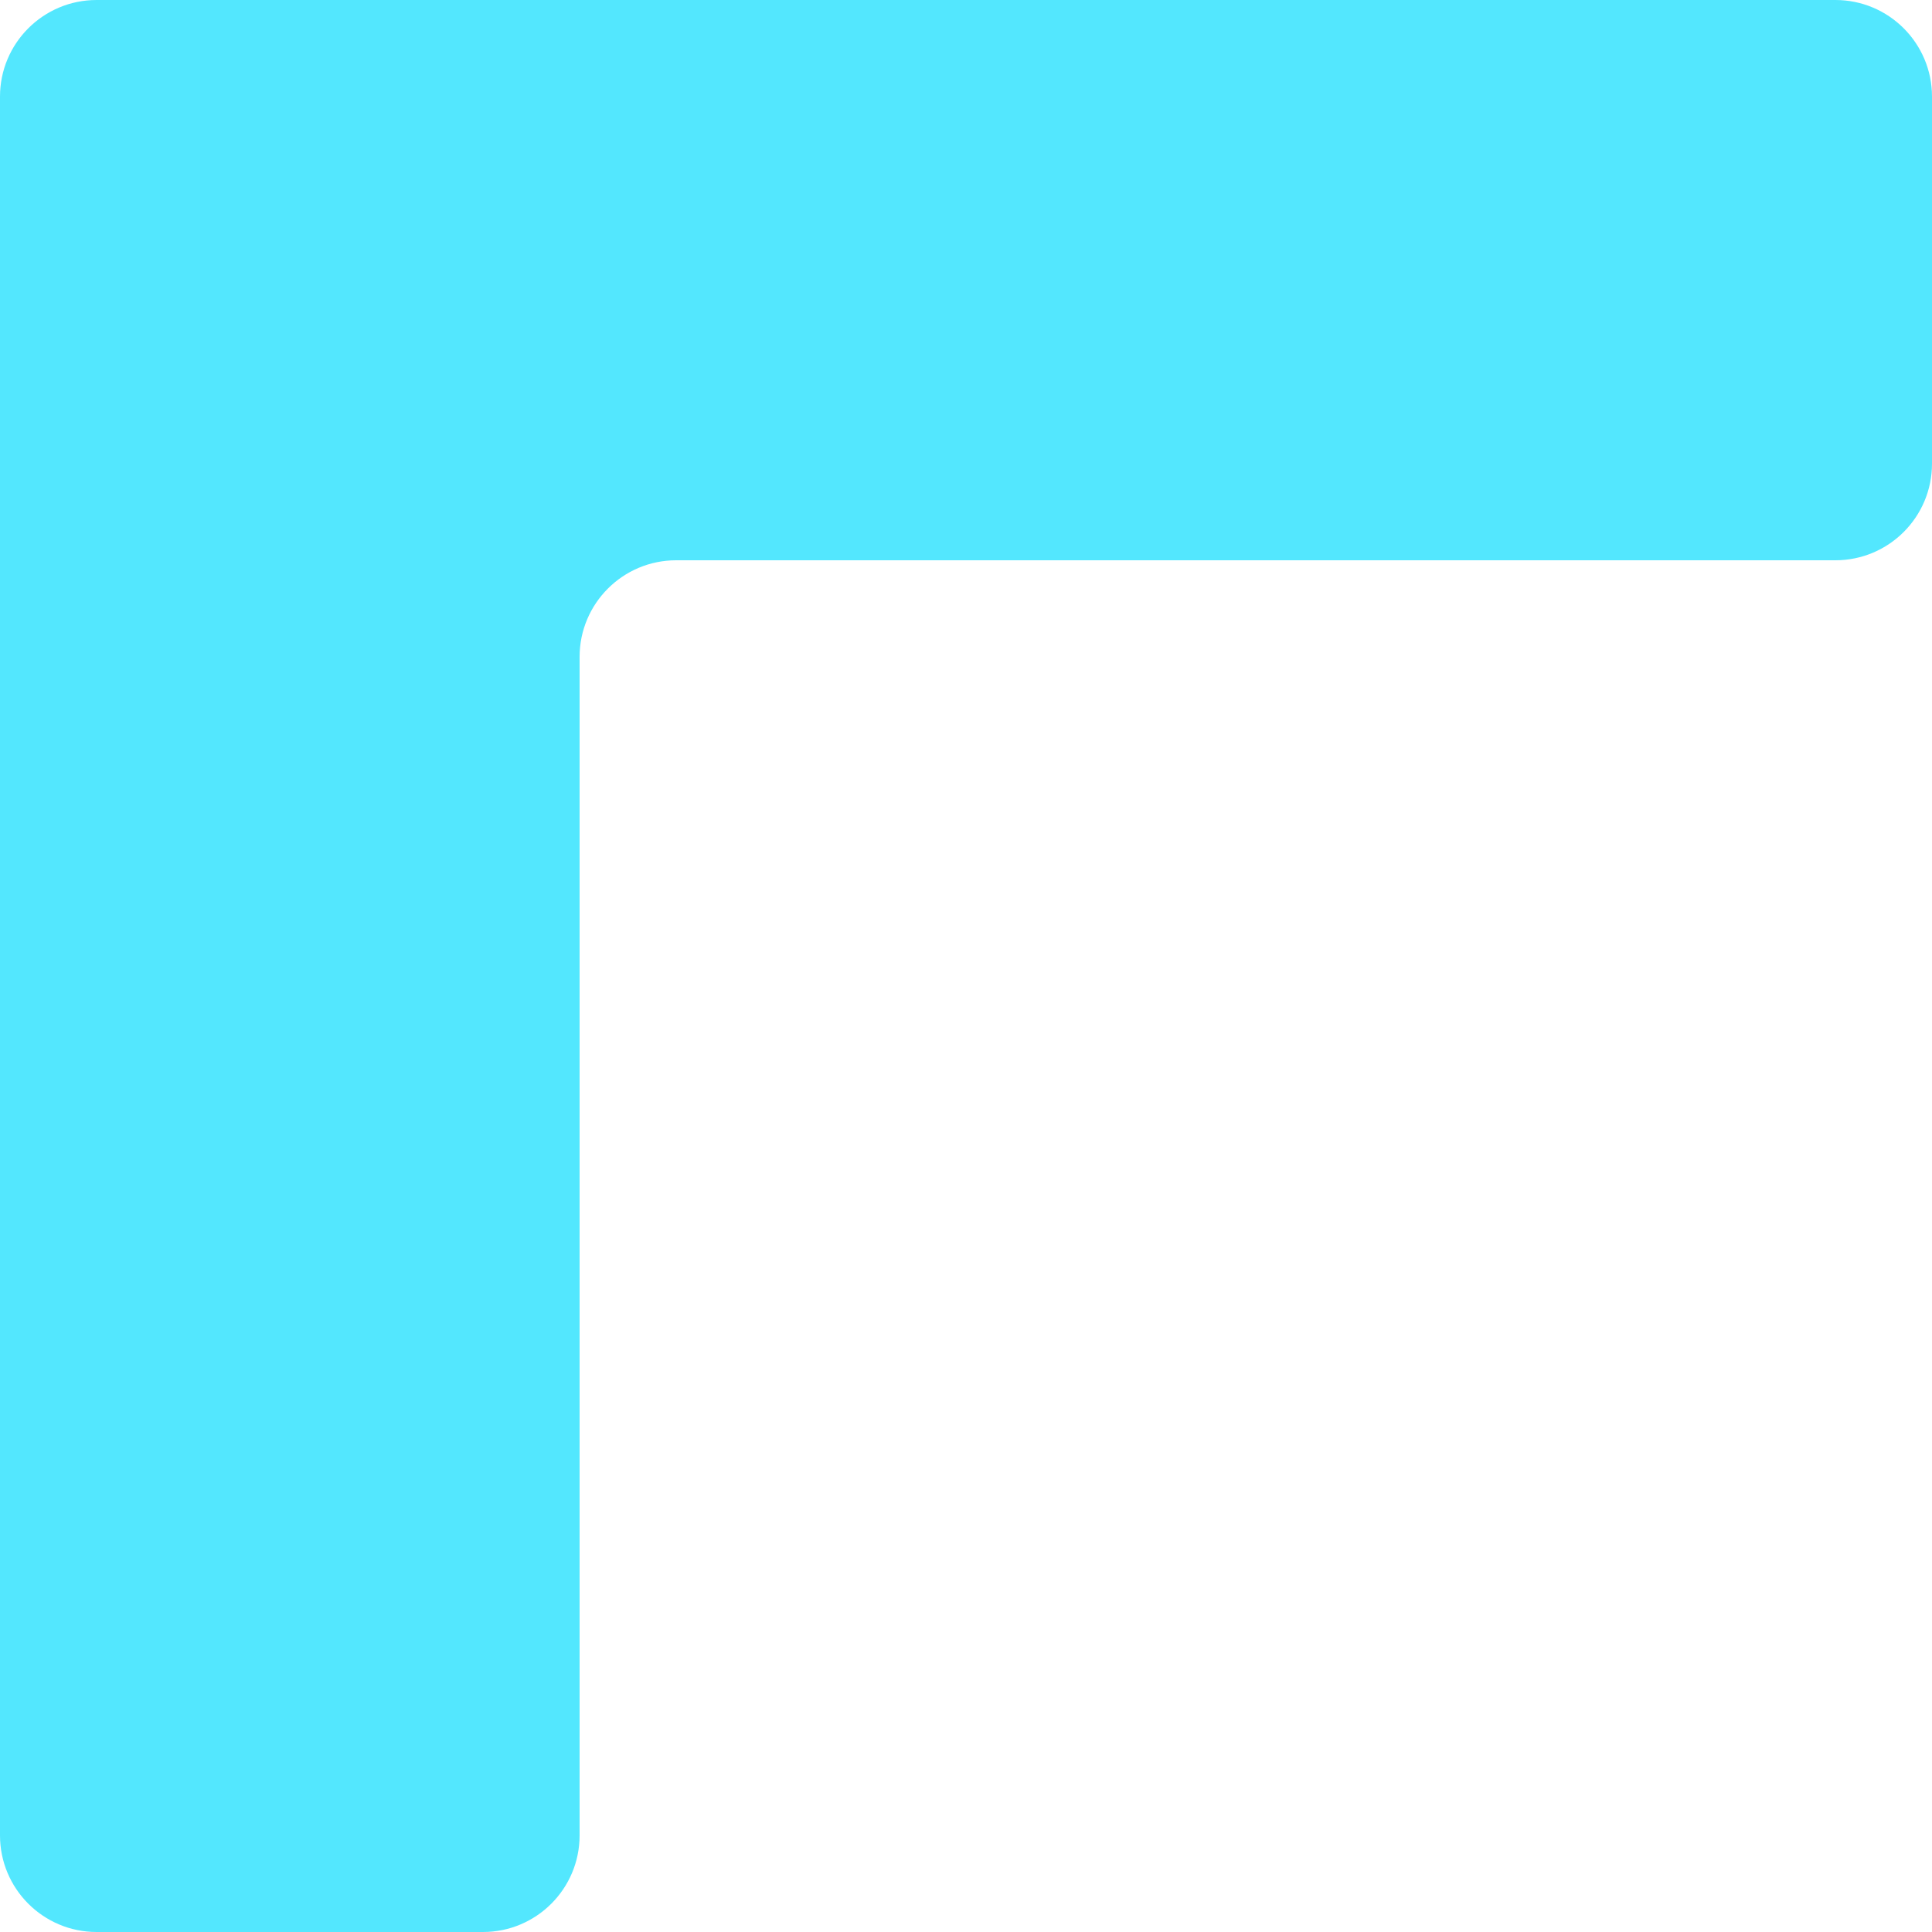 <?xml version="1.0" encoding="UTF-8"?> <svg xmlns="http://www.w3.org/2000/svg" width="70" height="70" viewBox="0 0 70 70" fill="none"><path d="M66.5 0C68.433 0 70 1.567 70 3.5V16.8C70 18.733 68.433 20.3 66.5 20.3H24.5C22.567 20.3 21 21.867 21 23.8V66.5C21 68.433 19.433 70 17.5 70H3.5C1.567 70 0 68.433 0 66.5V3.5C0 1.567 1.567 0 3.5 0H66.5Z" fill="#53E7FE"></path></svg> 
